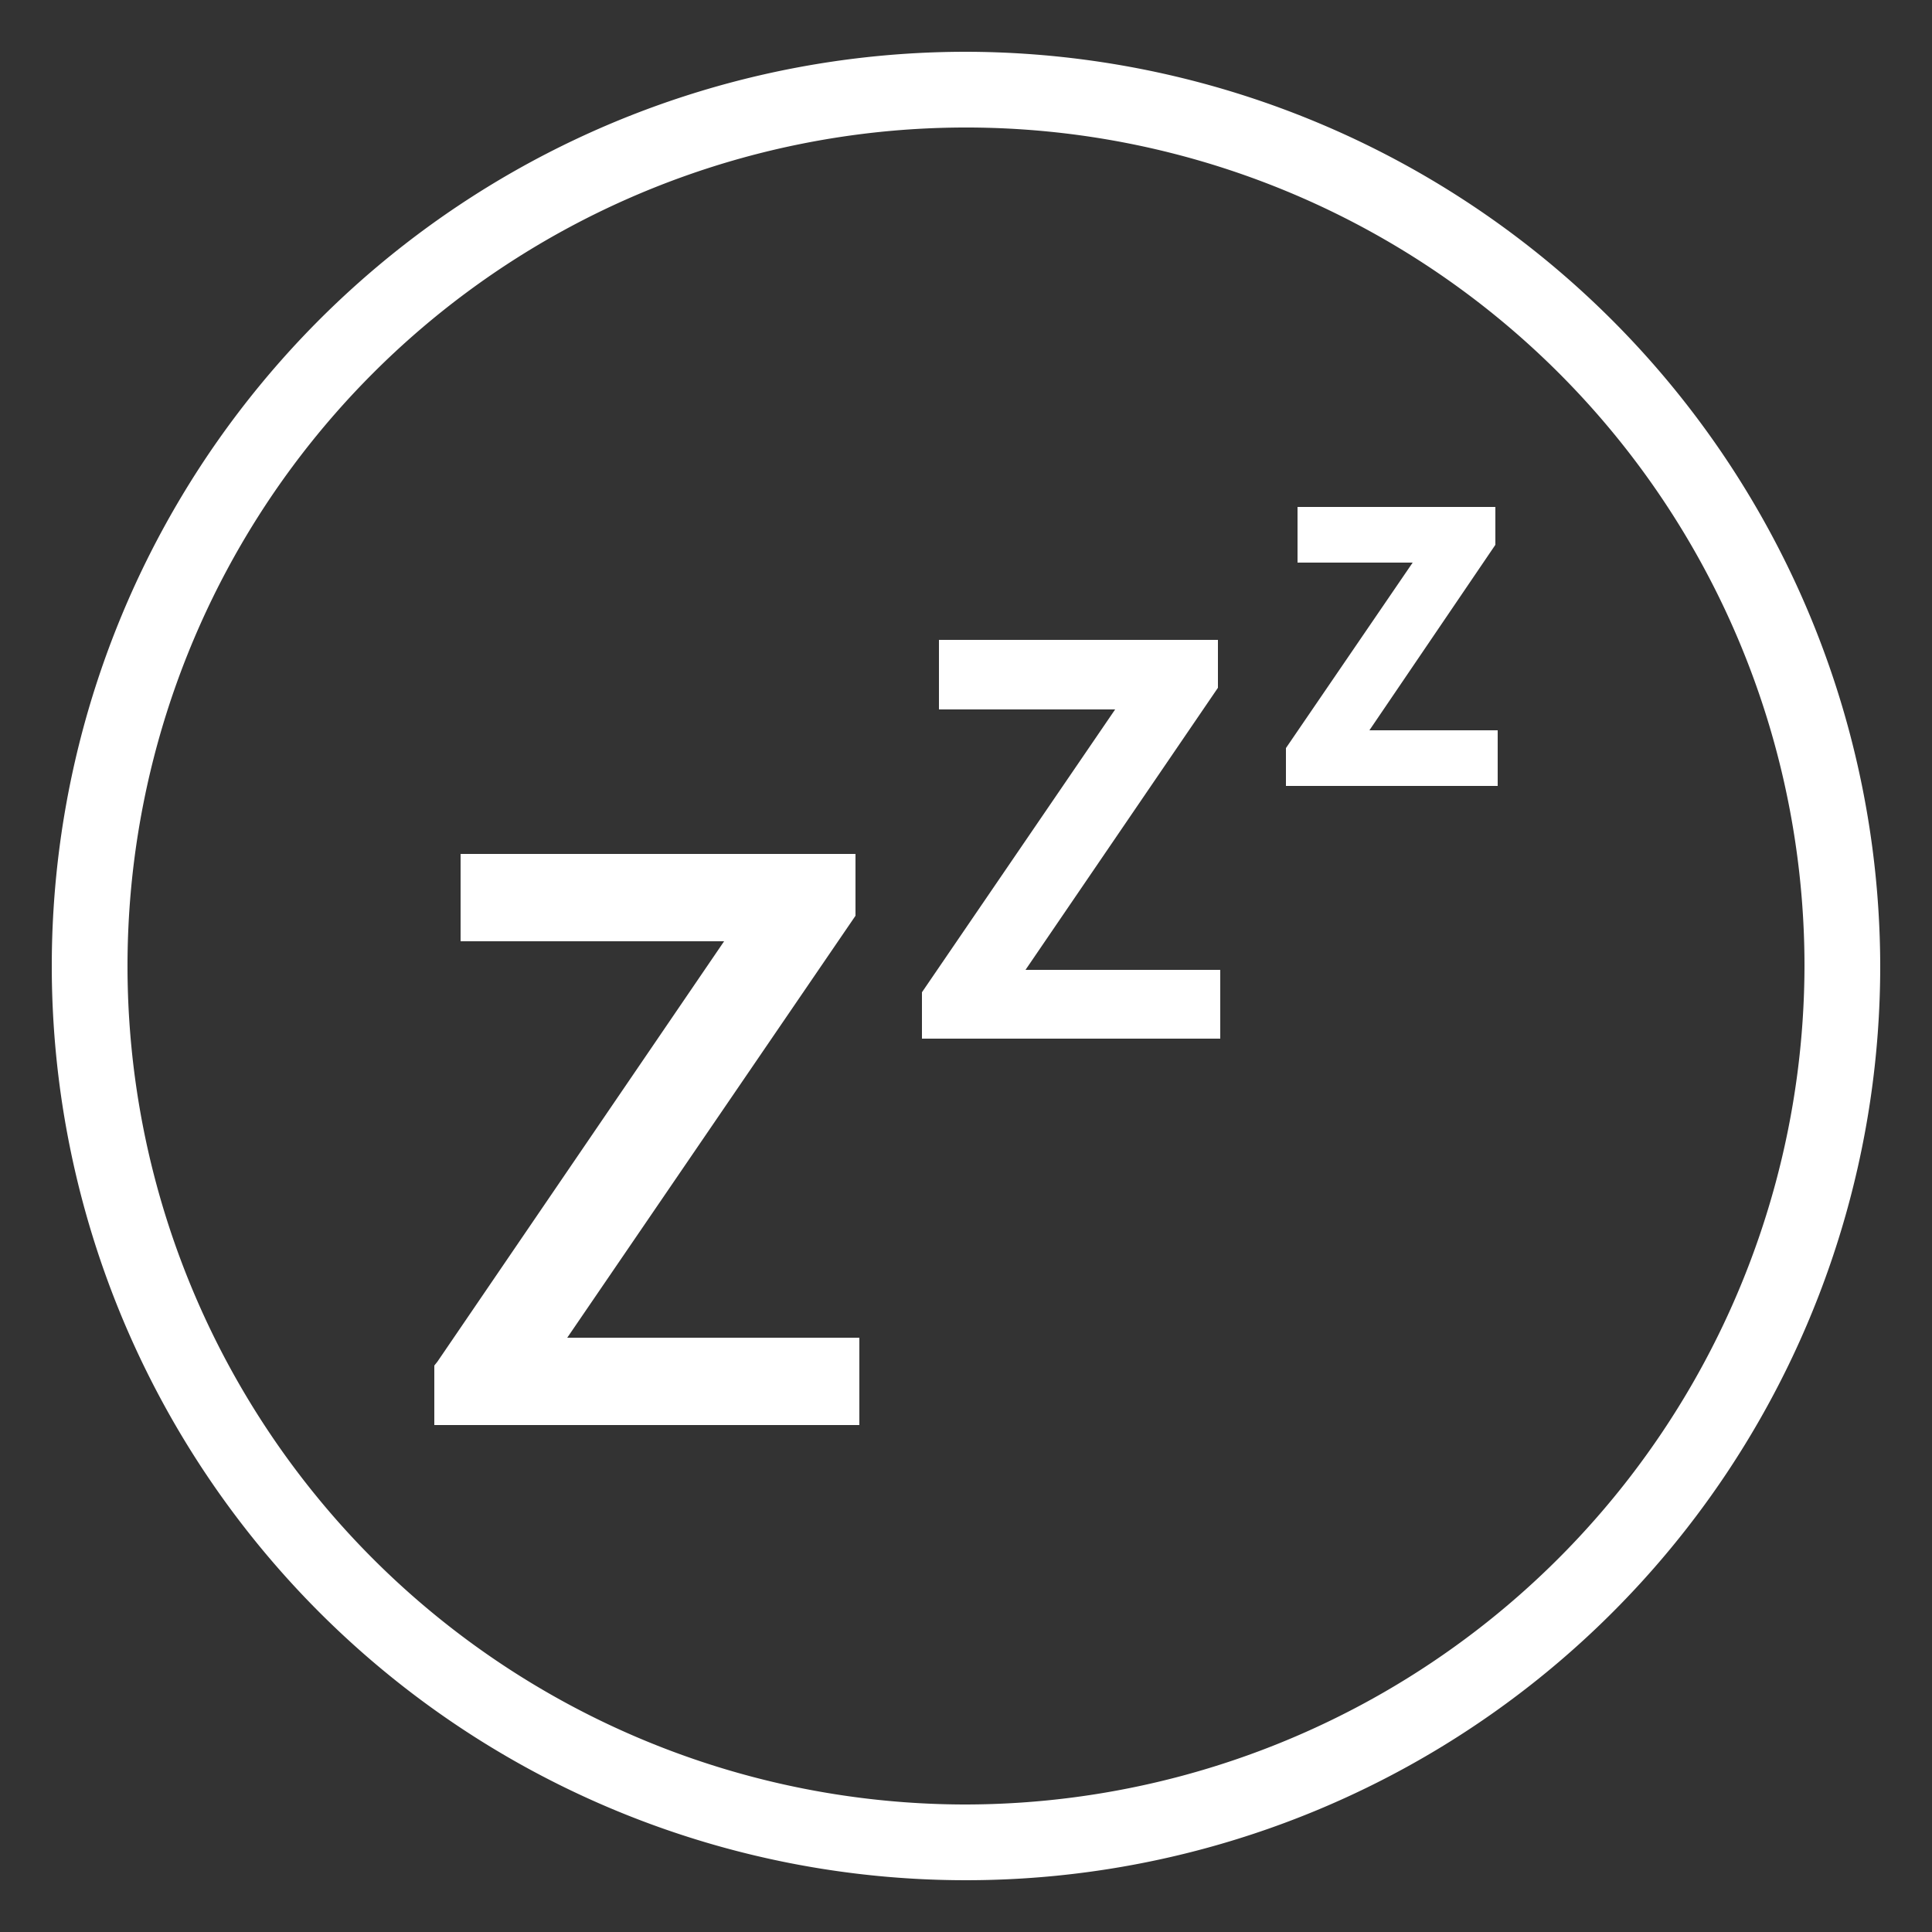 <?xml version="1.0" encoding="UTF-8"?>
<svg xmlns="http://www.w3.org/2000/svg" xmlns:v="https://vecta.io/nano" viewBox="0 0 25 25" fill="#fff">
  <rect x="0" y="0" width="25" height="25" fill="#333333" stroke="none"/>
  <path d="M12.5.67A11.83 11.83 0 1 0 24.33 12.5 11.85 11.85 0 0 0 12.5.67zm0 22.68A10.85 10.85 0 1 1 23.35 12.5 10.87 10.87 0 0 1 12.5 23.35zm-1.43-11.5v-.8H5.96v1.13h3.41l-3.71 5.44-.04.05v.77h5.5v-1.13H7.34l3.73-5.46zm4.69-2.95v-.62h-3.61v.9h2.28l-2.5 3.66v.6h3.86v-.89h-2.52l2.49-3.65zm3.59-1.85v-.49h-2.56v.72h1.49l-1.64 2.4v.49h2.74v-.72h-1.66l1.63-2.4z"></path>
</svg>
